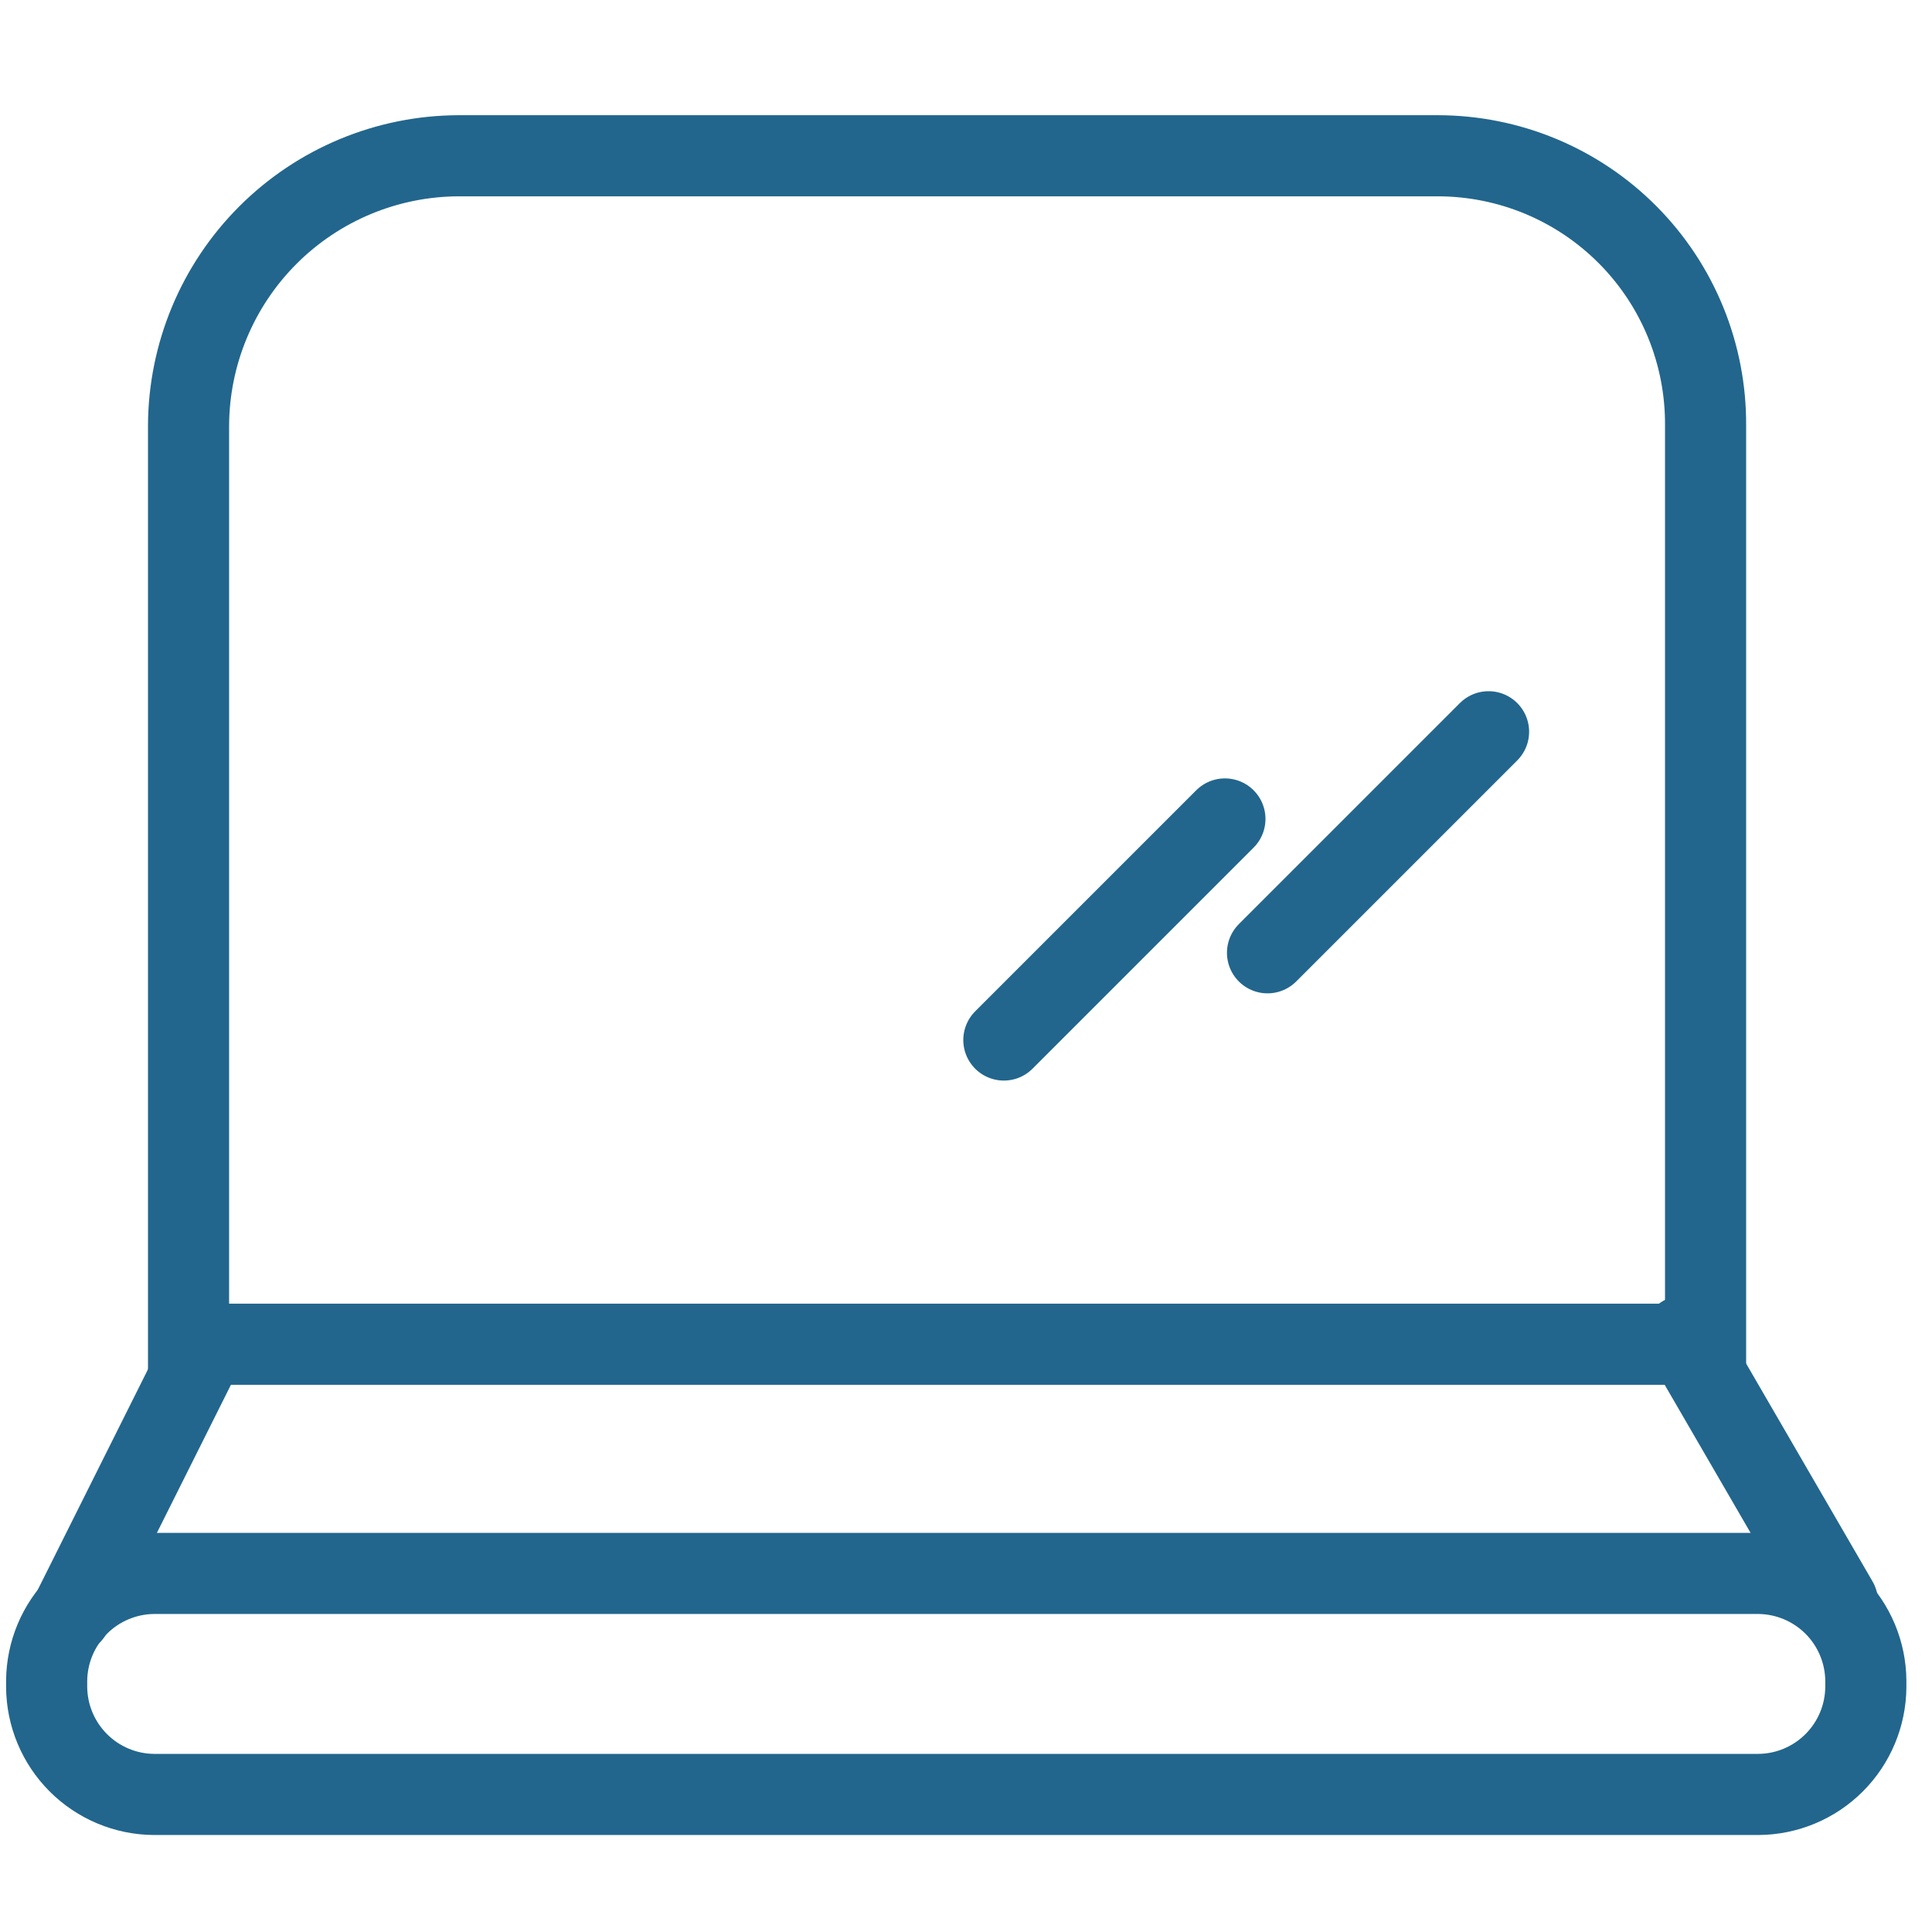 <svg width="61" height="61" viewBox="0 0 61 61" fill="none" xmlns="http://www.w3.org/2000/svg">
<g id="laptop-interface-icon_svgrepo.com" clip-path="url(#clip0_123_42985)">
<g id="Group 17">
<path id="Path 35" d="M45.398 4.918H14.47C12.214 4.928 10.054 5.828 8.459 7.423C6.864 9.018 5.963 11.179 5.953 13.434V42.442H53.851V13.434C53.858 12.319 53.645 11.214 53.224 10.181C52.803 9.149 52.182 8.209 51.396 7.418C50.61 6.626 49.676 5.998 48.647 5.569C47.617 5.14 46.513 4.919 45.398 4.918Z" stroke="#22668D" stroke-width="2.561" stroke-miterlimit="10" stroke-linecap="round"/>
<path id="Line 13" d="M38.675 25.857L31.695 32.837" stroke="#22668D" stroke-width="2.561" stroke-miterlimit="10" stroke-linecap="round"/>
<path id="Line 14" d="M46.999 23.104L40.02 30.083" stroke="#22668D" stroke-width="2.561" stroke-miterlimit="10" stroke-linecap="round"/>
<path id="Path 36" d="M55.517 56.657H4.866C3.968 56.652 3.108 56.292 2.473 55.657C1.838 55.022 1.479 54.162 1.473 53.264V53.072C1.479 52.173 1.838 51.313 2.473 50.678C3.108 50.043 3.968 49.684 4.866 49.678H55.517C56.416 49.684 57.276 50.043 57.911 50.678C58.546 51.313 58.905 52.173 58.911 53.072V53.264C58.905 54.162 58.546 55.022 57.911 55.657C57.276 56.292 56.416 56.652 55.517 56.657Z" stroke="#22668D" stroke-width="2.561" stroke-miterlimit="10" stroke-linecap="round"/>
<path id="Line 15" d="M6.532 42.378L2.242 50.959" stroke="#22668D" stroke-width="2.561" stroke-miterlimit="10" stroke-linecap="round"/>
<path id="Line 16" d="M58.015 50.574L53.148 42.185" stroke="#22668D" stroke-width="2.561" stroke-miterlimit="10" stroke-linecap="round"/>
</g>
</g>
<defs>
<clipPath id="clip0_123_42985">
<rect width="60" height="60" fill="white" transform="translate(0.191 0.788)"/>
</clipPath>
</defs>
</svg>
